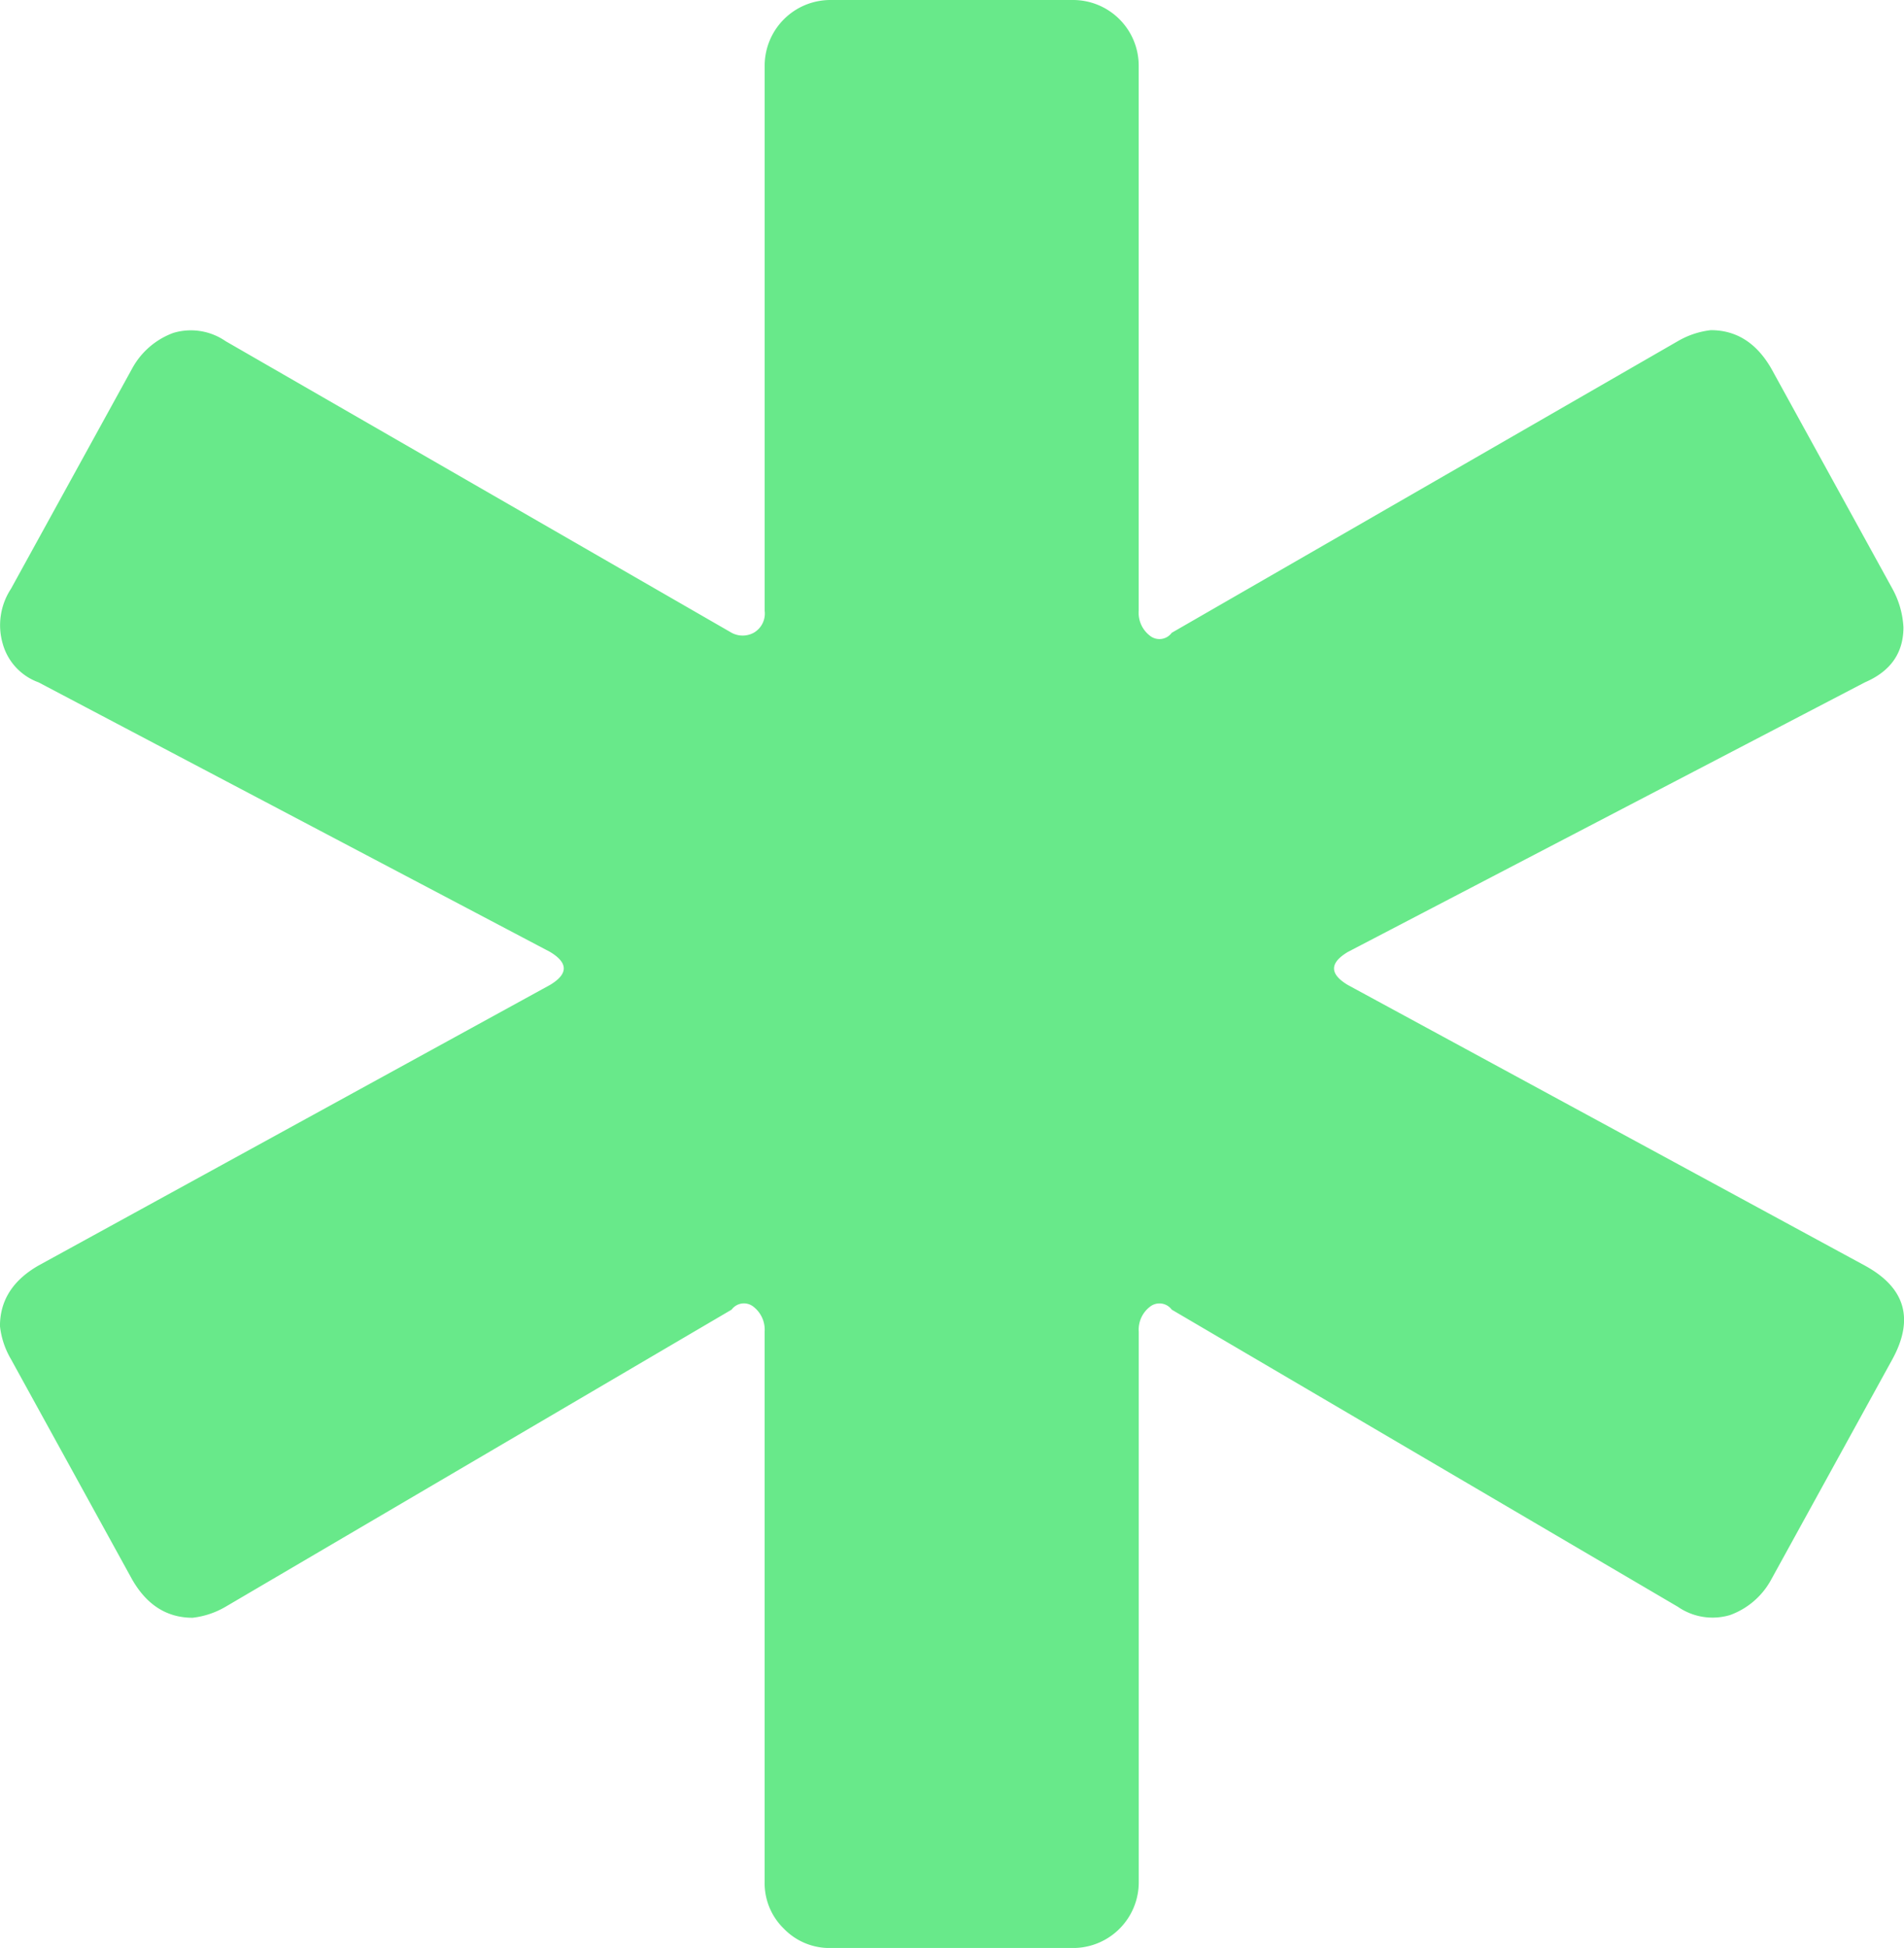 <?xml version="1.0" encoding="UTF-8"?>
<svg xmlns="http://www.w3.org/2000/svg" id="Gruppe_21" data-name="Gruppe 21" width="213.889" height="218.76" viewBox="0 0 213.889 218.76">
  <path id="Pfad_30" data-name="Pfad 30" d="M148.287,283.6a7.115,7.115,0,0,1-2.164-5.254v-61.8a3.259,3.259,0,0,0-1.237-2.781,1.712,1.712,0,0,0-2.471.309l-56.85,33.369a9.423,9.423,0,0,1-3.709,1.236q-4.332,0-6.8-4.326l-13.6-24.718a9.307,9.307,0,0,1-1.234-3.709q0-4.315,4.324-6.8l57.472-31.517q3.081-1.853,0-3.707L64.551,143.627a6.446,6.446,0,0,1-4.016-4.326,7.447,7.447,0,0,1,.926-6.18l13.6-24.718a8.665,8.665,0,0,1,4.635-4.016,6.865,6.865,0,0,1,5.872.926l56.85,32.752a2.607,2.607,0,0,0,2.471,0,2.489,2.489,0,0,0,1.237-2.473V74.416A7.385,7.385,0,0,1,153.54,67H180.73a7.379,7.379,0,0,1,7.414,7.416v61.177a3.24,3.24,0,0,0,1.237,2.782,1.707,1.707,0,0,0,2.471-.309l56.854-32.752a9.48,9.48,0,0,1,3.709-1.236q4.315,0,6.8,4.326l13.6,24.718a10.024,10.024,0,0,1,1.237,4.326c0,2.888-1.449,4.944-4.327,6.18l-58.089,30.281q-3.1,1.853,0,3.707l58.089,31.517q6.794,3.707,3.09,10.506l-13.6,24.718a8.591,8.591,0,0,1-4.635,4.016,6.853,6.853,0,0,1-5.869-.926l-56.854-33.369a1.714,1.714,0,0,0-2.471-.309,3.237,3.237,0,0,0-1.237,2.781v61.8a7.379,7.379,0,0,1-7.414,7.416H153.54A7.116,7.116,0,0,1,148.287,283.6Z" transform="translate(-60.226 -67)" fill="#68e98a"></path>
</svg>
